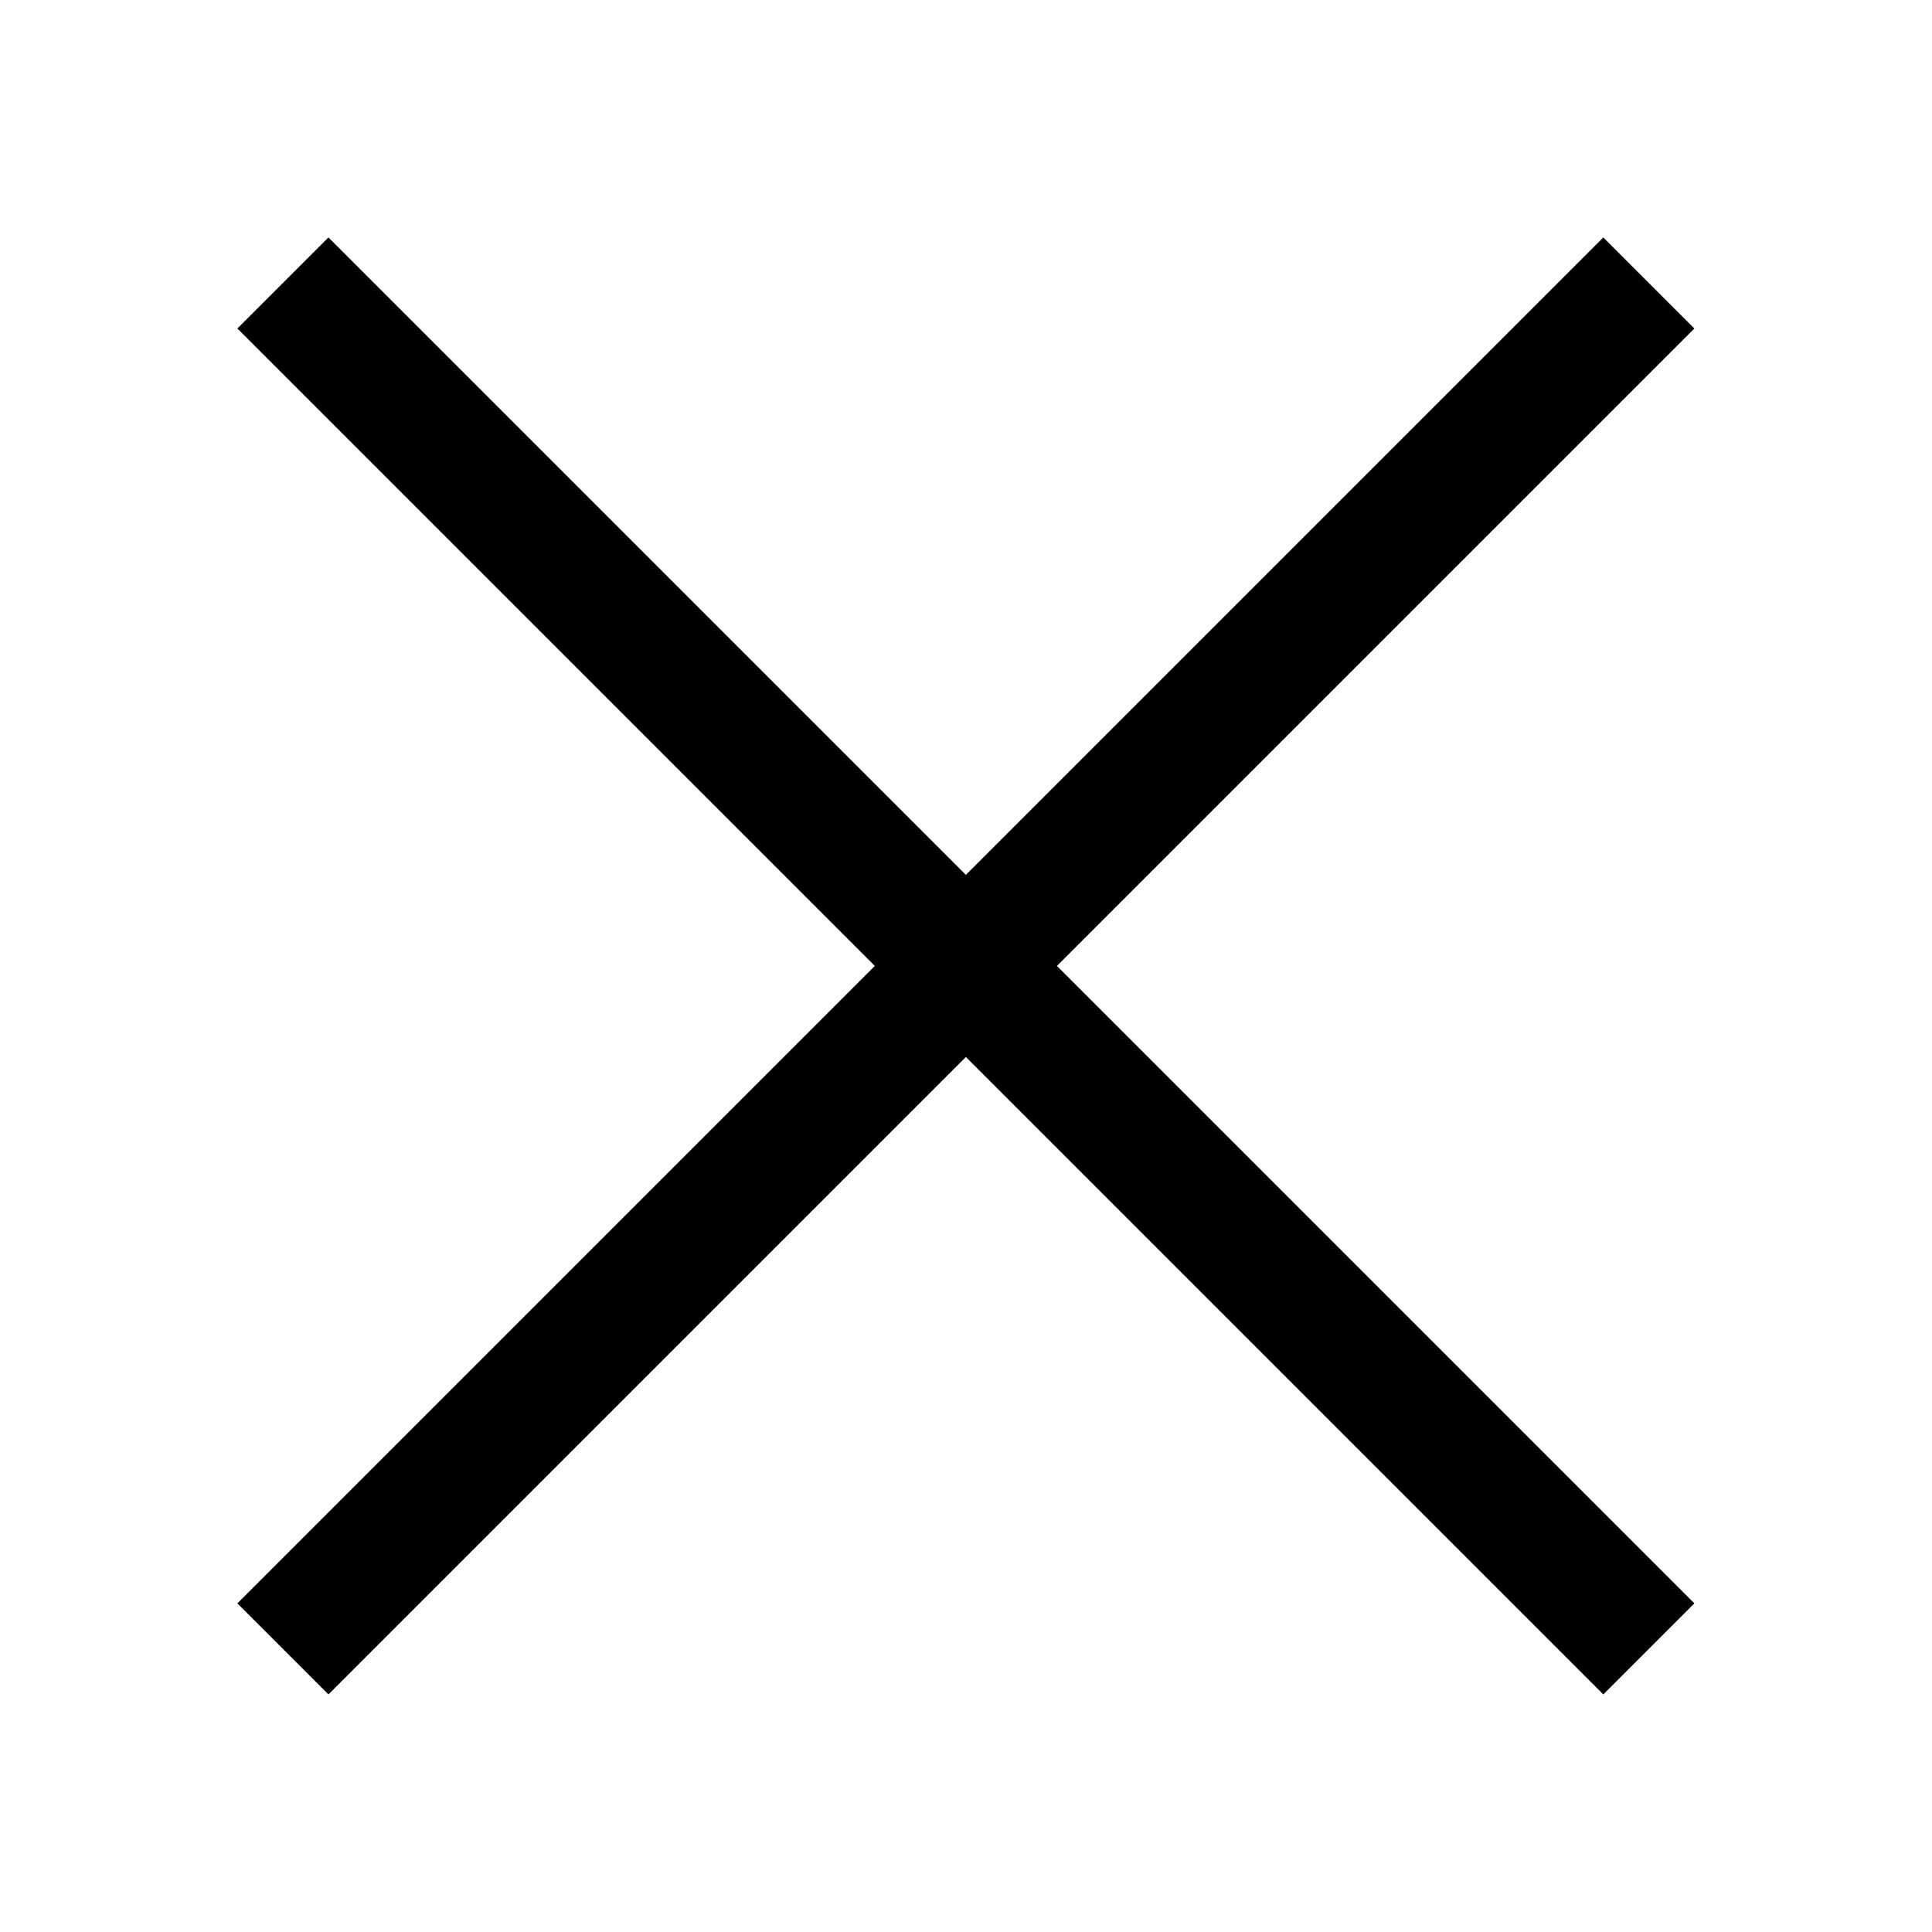 <svg xmlns="http://www.w3.org/2000/svg" xmlns:xlink="http://www.w3.org/1999/xlink" id="Layer_3" x="0px" y="0px" viewBox="0 0 30 30" style="enable-background:new 0 0 30 30;" xml:space="preserve"><g>	<rect x="0" y="14" transform="matrix(0.707 -0.707 0.707 0.707 -6.212 14.999)" width="30" height="2"></rect>	<rect x="14" y="0" transform="matrix(0.707 -0.707 0.707 0.707 -6.212 14.999)" width="2" height="30"></rect></g></svg>